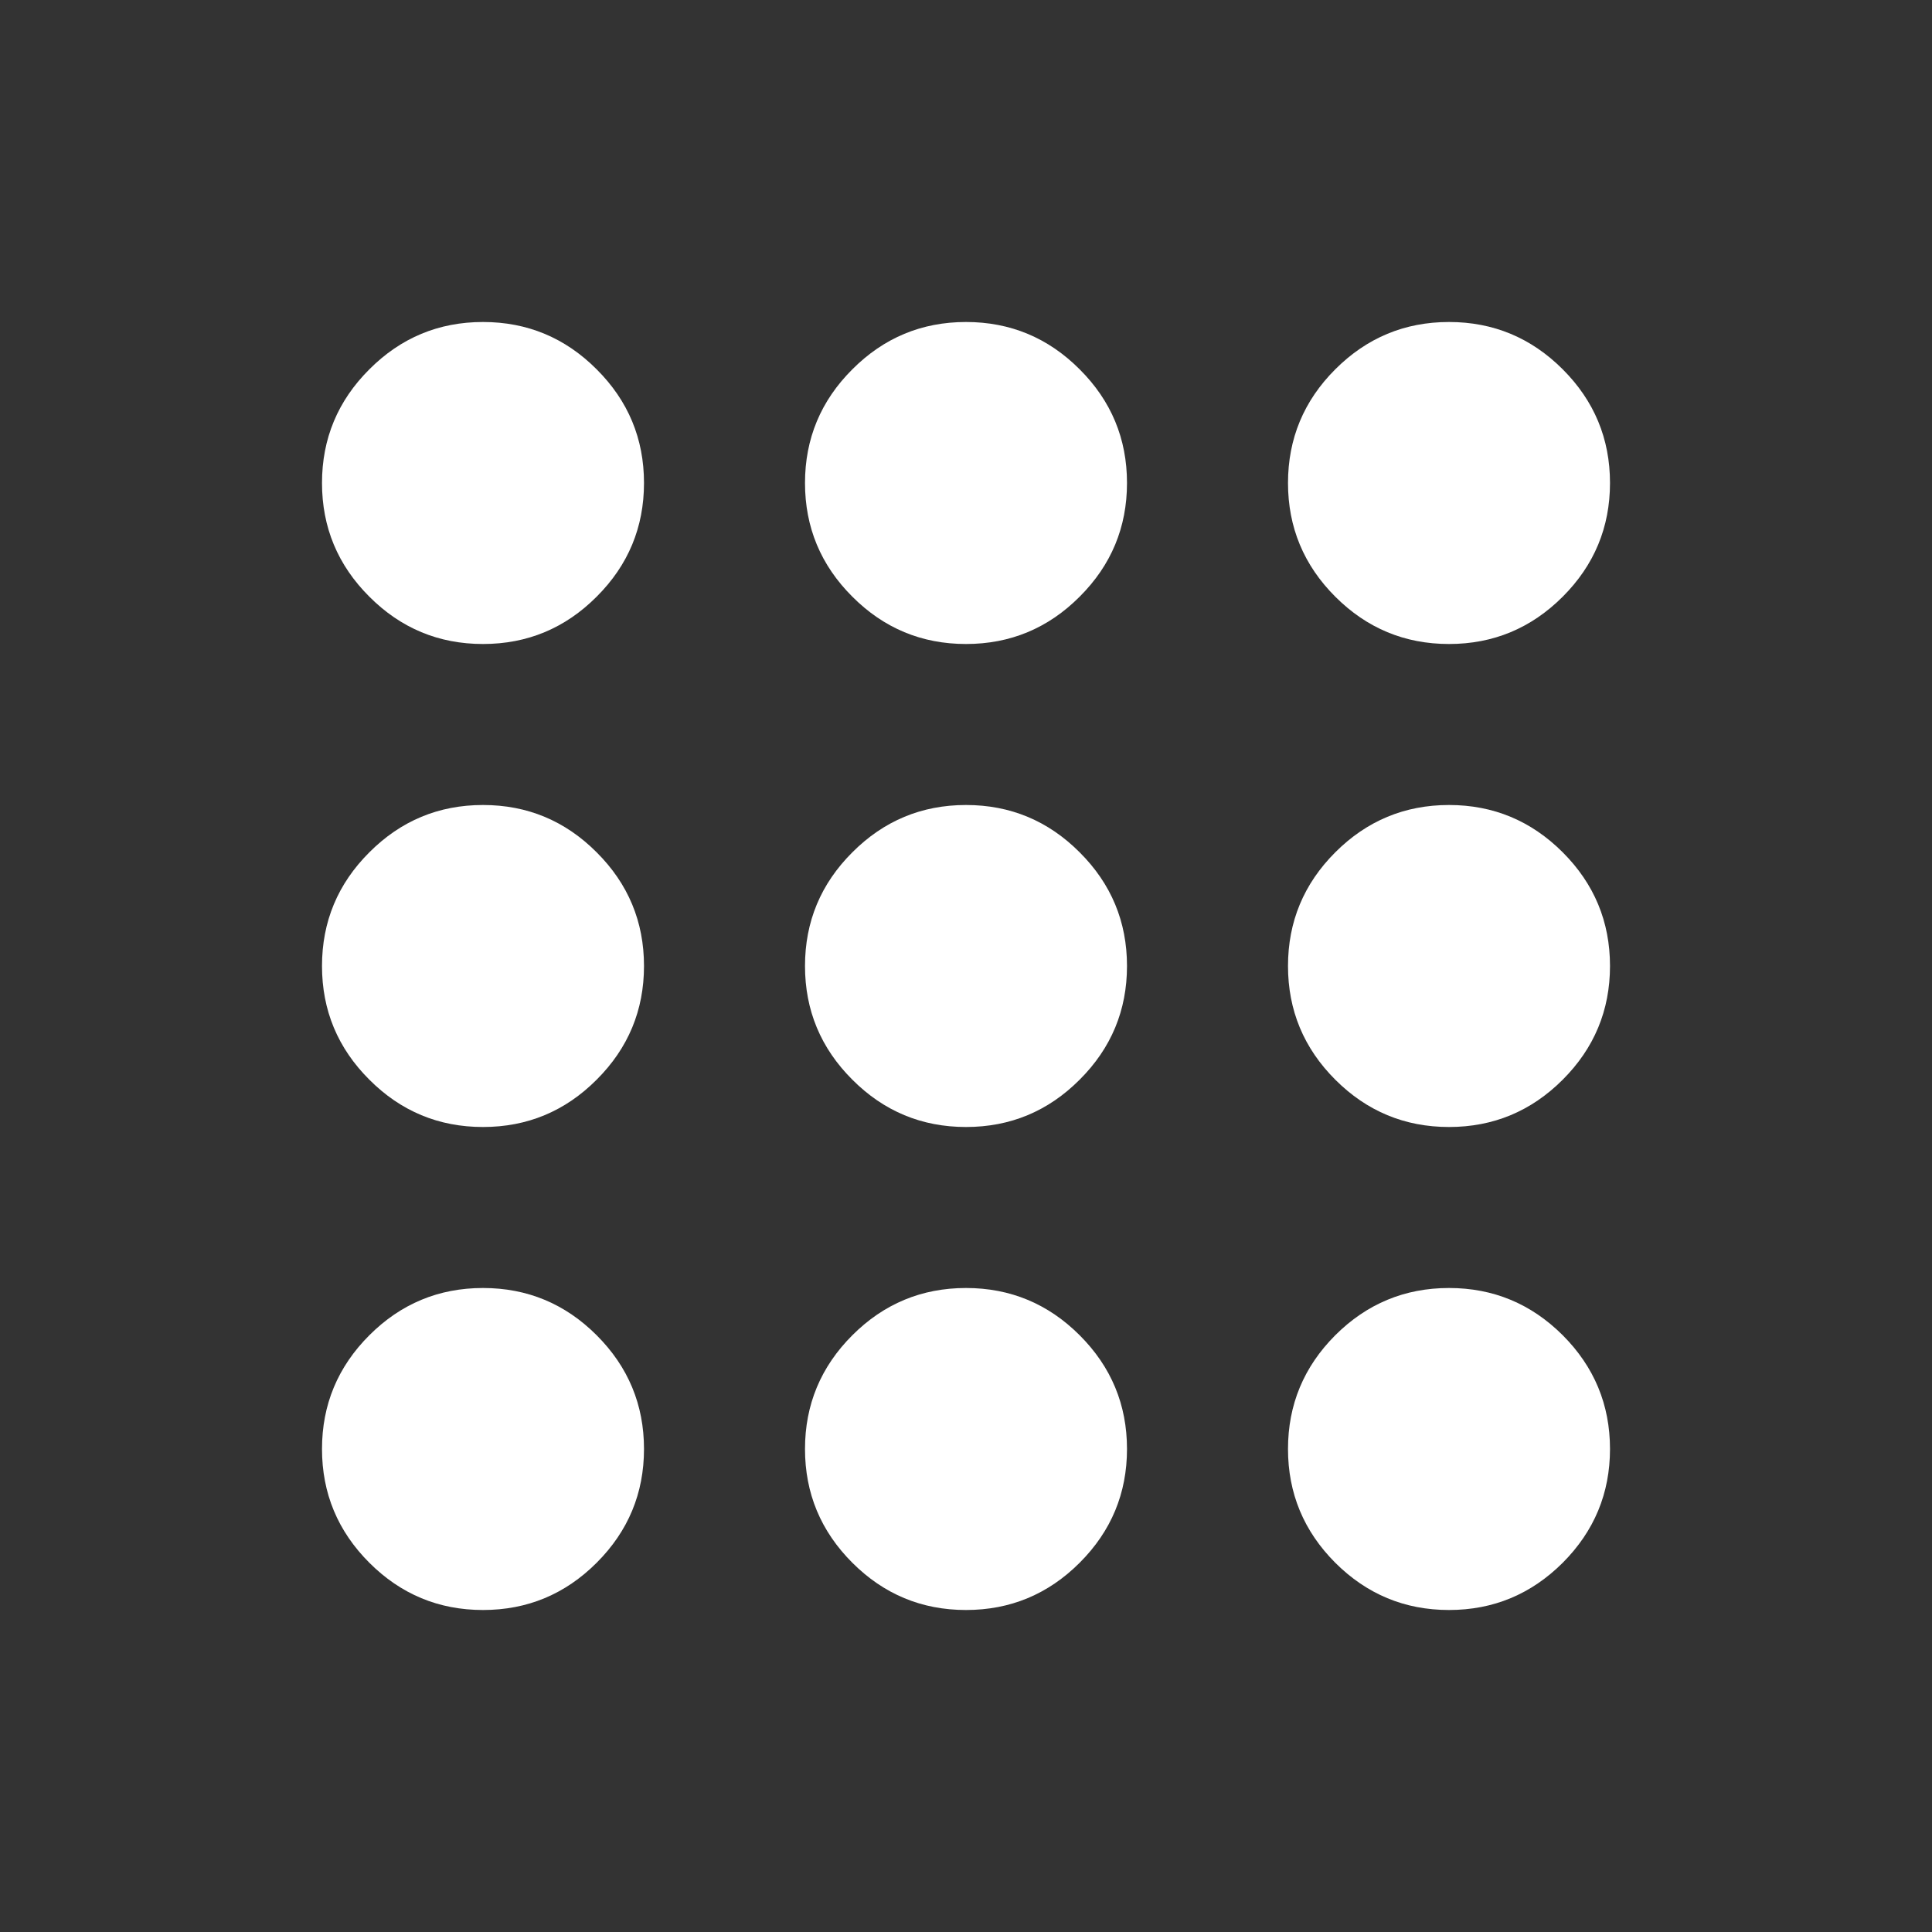 <svg width="24" height="24" viewBox="0 0 24 24" fill="none" xmlns="http://www.w3.org/2000/svg">
<rect x="0" y="0" width="24" height="24" fill="#333333" stroke="none"/>
<mask id="mask0_744_19204" style="mask-type:alpha" maskUnits="userSpaceOnUse" x="0" y="0" width="24" height="24">
<rect width="24" height="24" fill="#D9D9D9"/>
</mask>
<g mask="url(#mask0_744_19204)">
<path d="M6 20C5.45 20 4.979 19.804 4.588 19.413C4.196 19.021 4 18.55 4 18C4 17.45 4.196 16.979 4.588 16.587C4.979 16.196 5.45 16 6 16C6.55 16 7.021 16.196 7.412 16.587C7.804 16.979 8 17.45 8 18C8 18.55 7.804 19.021 7.412 19.413C7.021 19.804 6.55 20 6 20ZM12 20C11.45 20 10.979 19.804 10.588 19.413C10.196 19.021 10 18.55 10 18C10 17.45 10.196 16.979 10.588 16.587C10.979 16.196 11.45 16 12 16C12.55 16 13.021 16.196 13.412 16.587C13.804 16.979 14 17.45 14 18C14 18.55 13.804 19.021 13.412 19.413C13.021 19.804 12.55 20 12 20ZM18 20C17.45 20 16.979 19.804 16.587 19.413C16.196 19.021 16 18.55 16 18C16 17.45 16.196 16.979 16.587 16.587C16.979 16.196 17.45 16 18 16C18.55 16 19.021 16.196 19.413 16.587C19.804 16.979 20 17.45 20 18C20 18.55 19.804 19.021 19.413 19.413C19.021 19.804 18.55 20 18 20ZM6 14C5.45 14 4.979 13.804 4.588 13.412C4.196 13.021 4 12.55 4 12C4 11.45 4.196 10.979 4.588 10.588C4.979 10.196 5.45 10 6 10C6.55 10 7.021 10.196 7.412 10.588C7.804 10.979 8 11.45 8 12C8 12.55 7.804 13.021 7.412 13.412C7.021 13.804 6.55 14 6 14ZM12 14C11.45 14 10.979 13.804 10.588 13.412C10.196 13.021 10 12.55 10 12C10 11.45 10.196 10.979 10.588 10.588C10.979 10.196 11.45 10 12 10C12.55 10 13.021 10.196 13.412 10.588C13.804 10.979 14 11.45 14 12C14 12.55 13.804 13.021 13.412 13.412C13.021 13.804 12.55 14 12 14ZM18 14C17.45 14 16.979 13.804 16.587 13.412C16.196 13.021 16 12.55 16 12C16 11.45 16.196 10.979 16.587 10.588C16.979 10.196 17.45 10 18 10C18.55 10 19.021 10.196 19.413 10.588C19.804 10.979 20 11.45 20 12C20 12.55 19.804 13.021 19.413 13.412C19.021 13.804 18.55 14 18 14ZM6 8C5.45 8 4.979 7.804 4.588 7.412C4.196 7.021 4 6.55 4 6C4 5.45 4.196 4.979 4.588 4.588C4.979 4.196 5.45 4 6 4C6.55 4 7.021 4.196 7.412 4.588C7.804 4.979 8 5.45 8 6C8 6.55 7.804 7.021 7.412 7.412C7.021 7.804 6.55 8 6 8ZM12 8C11.45 8 10.979 7.804 10.588 7.412C10.196 7.021 10 6.55 10 6C10 5.45 10.196 4.979 10.588 4.588C10.979 4.196 11.45 4 12 4C12.55 4 13.021 4.196 13.412 4.588C13.804 4.979 14 5.45 14 6C14 6.55 13.804 7.021 13.412 7.412C13.021 7.804 12.55 8 12 8ZM18 8C17.45 8 16.979 7.804 16.587 7.412C16.196 7.021 16 6.55 16 6C16 5.45 16.196 4.979 16.587 4.588C16.979 4.196 17.45 4 18 4C18.55 4 19.021 4.196 19.413 4.588C19.804 4.979 20 5.45 20 6C20 6.55 19.804 7.021 19.413 7.412C19.021 7.804 18.55 8 18 8Z" fill="white"/>
</g>
</svg>
